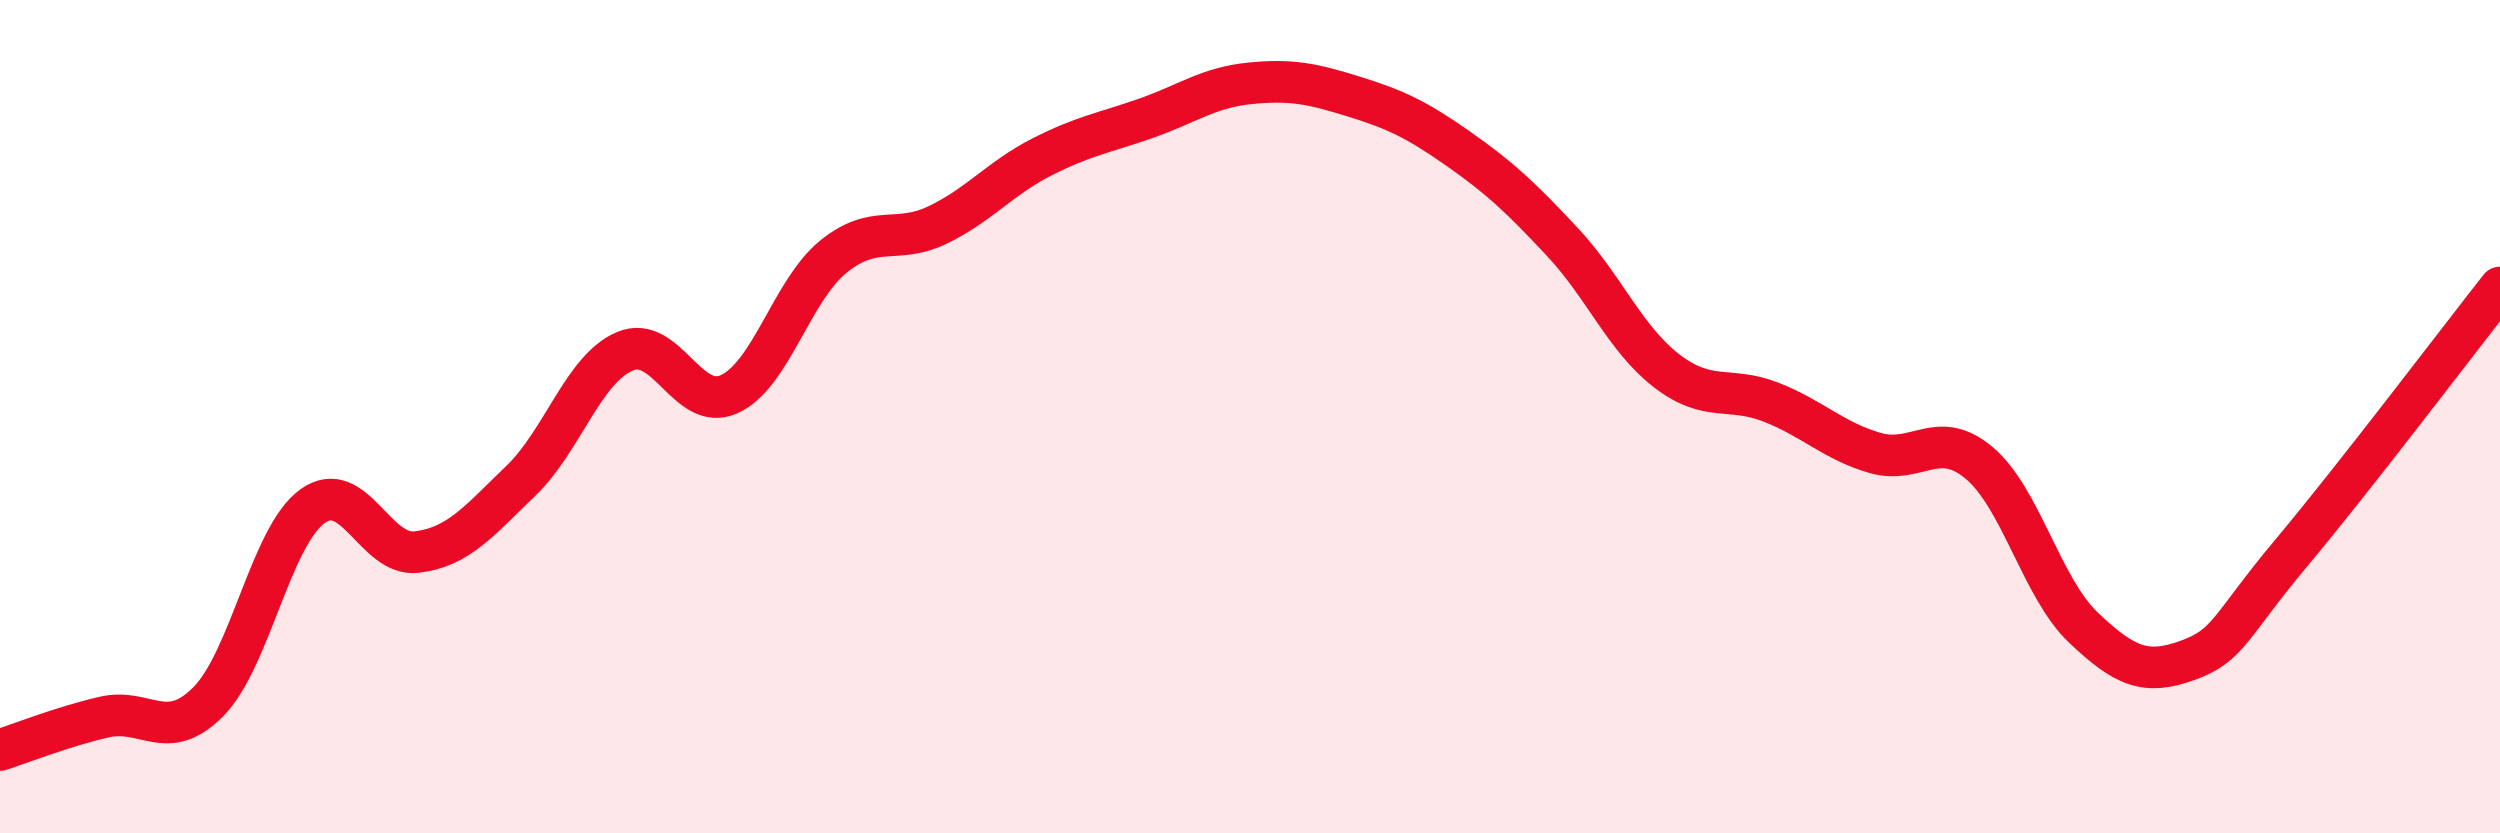
    <svg width="60" height="20" viewBox="0 0 60 20" xmlns="http://www.w3.org/2000/svg">
      <path
        d="M 0,18 C 0.5,17.84 1.5,17.44 2.5,17.21 C 3.5,16.98 4,17.85 5,16.84 C 6,15.83 6.5,12.87 7.5,12.15 C 8.5,11.43 9,13.37 10,13.25 C 11,13.13 11.5,12.5 12.5,11.54 C 13.5,10.58 14,8.85 15,8.43 C 16,8.01 16.5,9.91 17.5,9.46 C 18.5,9.01 19,6.97 20,6.16 C 21,5.35 21.5,5.88 22.5,5.4 C 23.5,4.92 24,4.28 25,3.77 C 26,3.26 26.5,3.19 27.5,2.84 C 28.5,2.49 29,2.1 30,2 C 31,1.9 31.5,2.01 32.5,2.32 C 33.5,2.63 34,2.87 35,3.57 C 36,4.27 36.5,4.74 37.5,5.81 C 38.5,6.88 39,8.13 40,8.9 C 41,9.67 41.5,9.26 42.5,9.65 C 43.5,10.04 44,10.58 45,10.87 C 46,11.16 46.5,10.27 47.5,11.11 C 48.5,11.95 49,14.11 50,15.06 C 51,16.01 51.5,16.21 52.5,15.85 C 53.5,15.49 53.5,15.05 55,13.26 C 56.5,11.47 59,8.17 60,6.9L60 20L0 20Z"
        fill="#EB0A25"
        opacity="0.1"
        stroke-linecap="round"
        stroke-linejoin="round"
      />
      <path
        d="M 0,18 C 0.5,17.84 1.5,17.44 2.5,17.21 C 3.5,16.98 4,17.85 5,16.84 C 6,15.83 6.5,12.87 7.5,12.15 C 8.5,11.43 9,13.37 10,13.25 C 11,13.13 11.5,12.5 12.5,11.54 C 13.5,10.58 14,8.85 15,8.43 C 16,8.01 16.5,9.91 17.5,9.46 C 18.5,9.01 19,6.97 20,6.16 C 21,5.35 21.5,5.88 22.5,5.4 C 23.5,4.92 24,4.28 25,3.77 C 26,3.26 26.5,3.19 27.5,2.84 C 28.5,2.49 29,2.1 30,2 C 31,1.9 31.5,2.01 32.5,2.32 C 33.5,2.63 34,2.87 35,3.57 C 36,4.27 36.5,4.74 37.5,5.81 C 38.5,6.88 39,8.13 40,8.9 C 41,9.67 41.5,9.26 42.5,9.65 C 43.5,10.04 44,10.58 45,10.87 C 46,11.16 46.5,10.27 47.5,11.11 C 48.5,11.95 49,14.11 50,15.06 C 51,16.01 51.5,16.21 52.5,15.85 C 53.5,15.49 53.5,15.05 55,13.26 C 56.5,11.47 59,8.17 60,6.9"
        stroke="#EB0A25"
        stroke-width="1"
        fill="none"
        stroke-linecap="round"
        stroke-linejoin="round"
      />
    </svg>
  